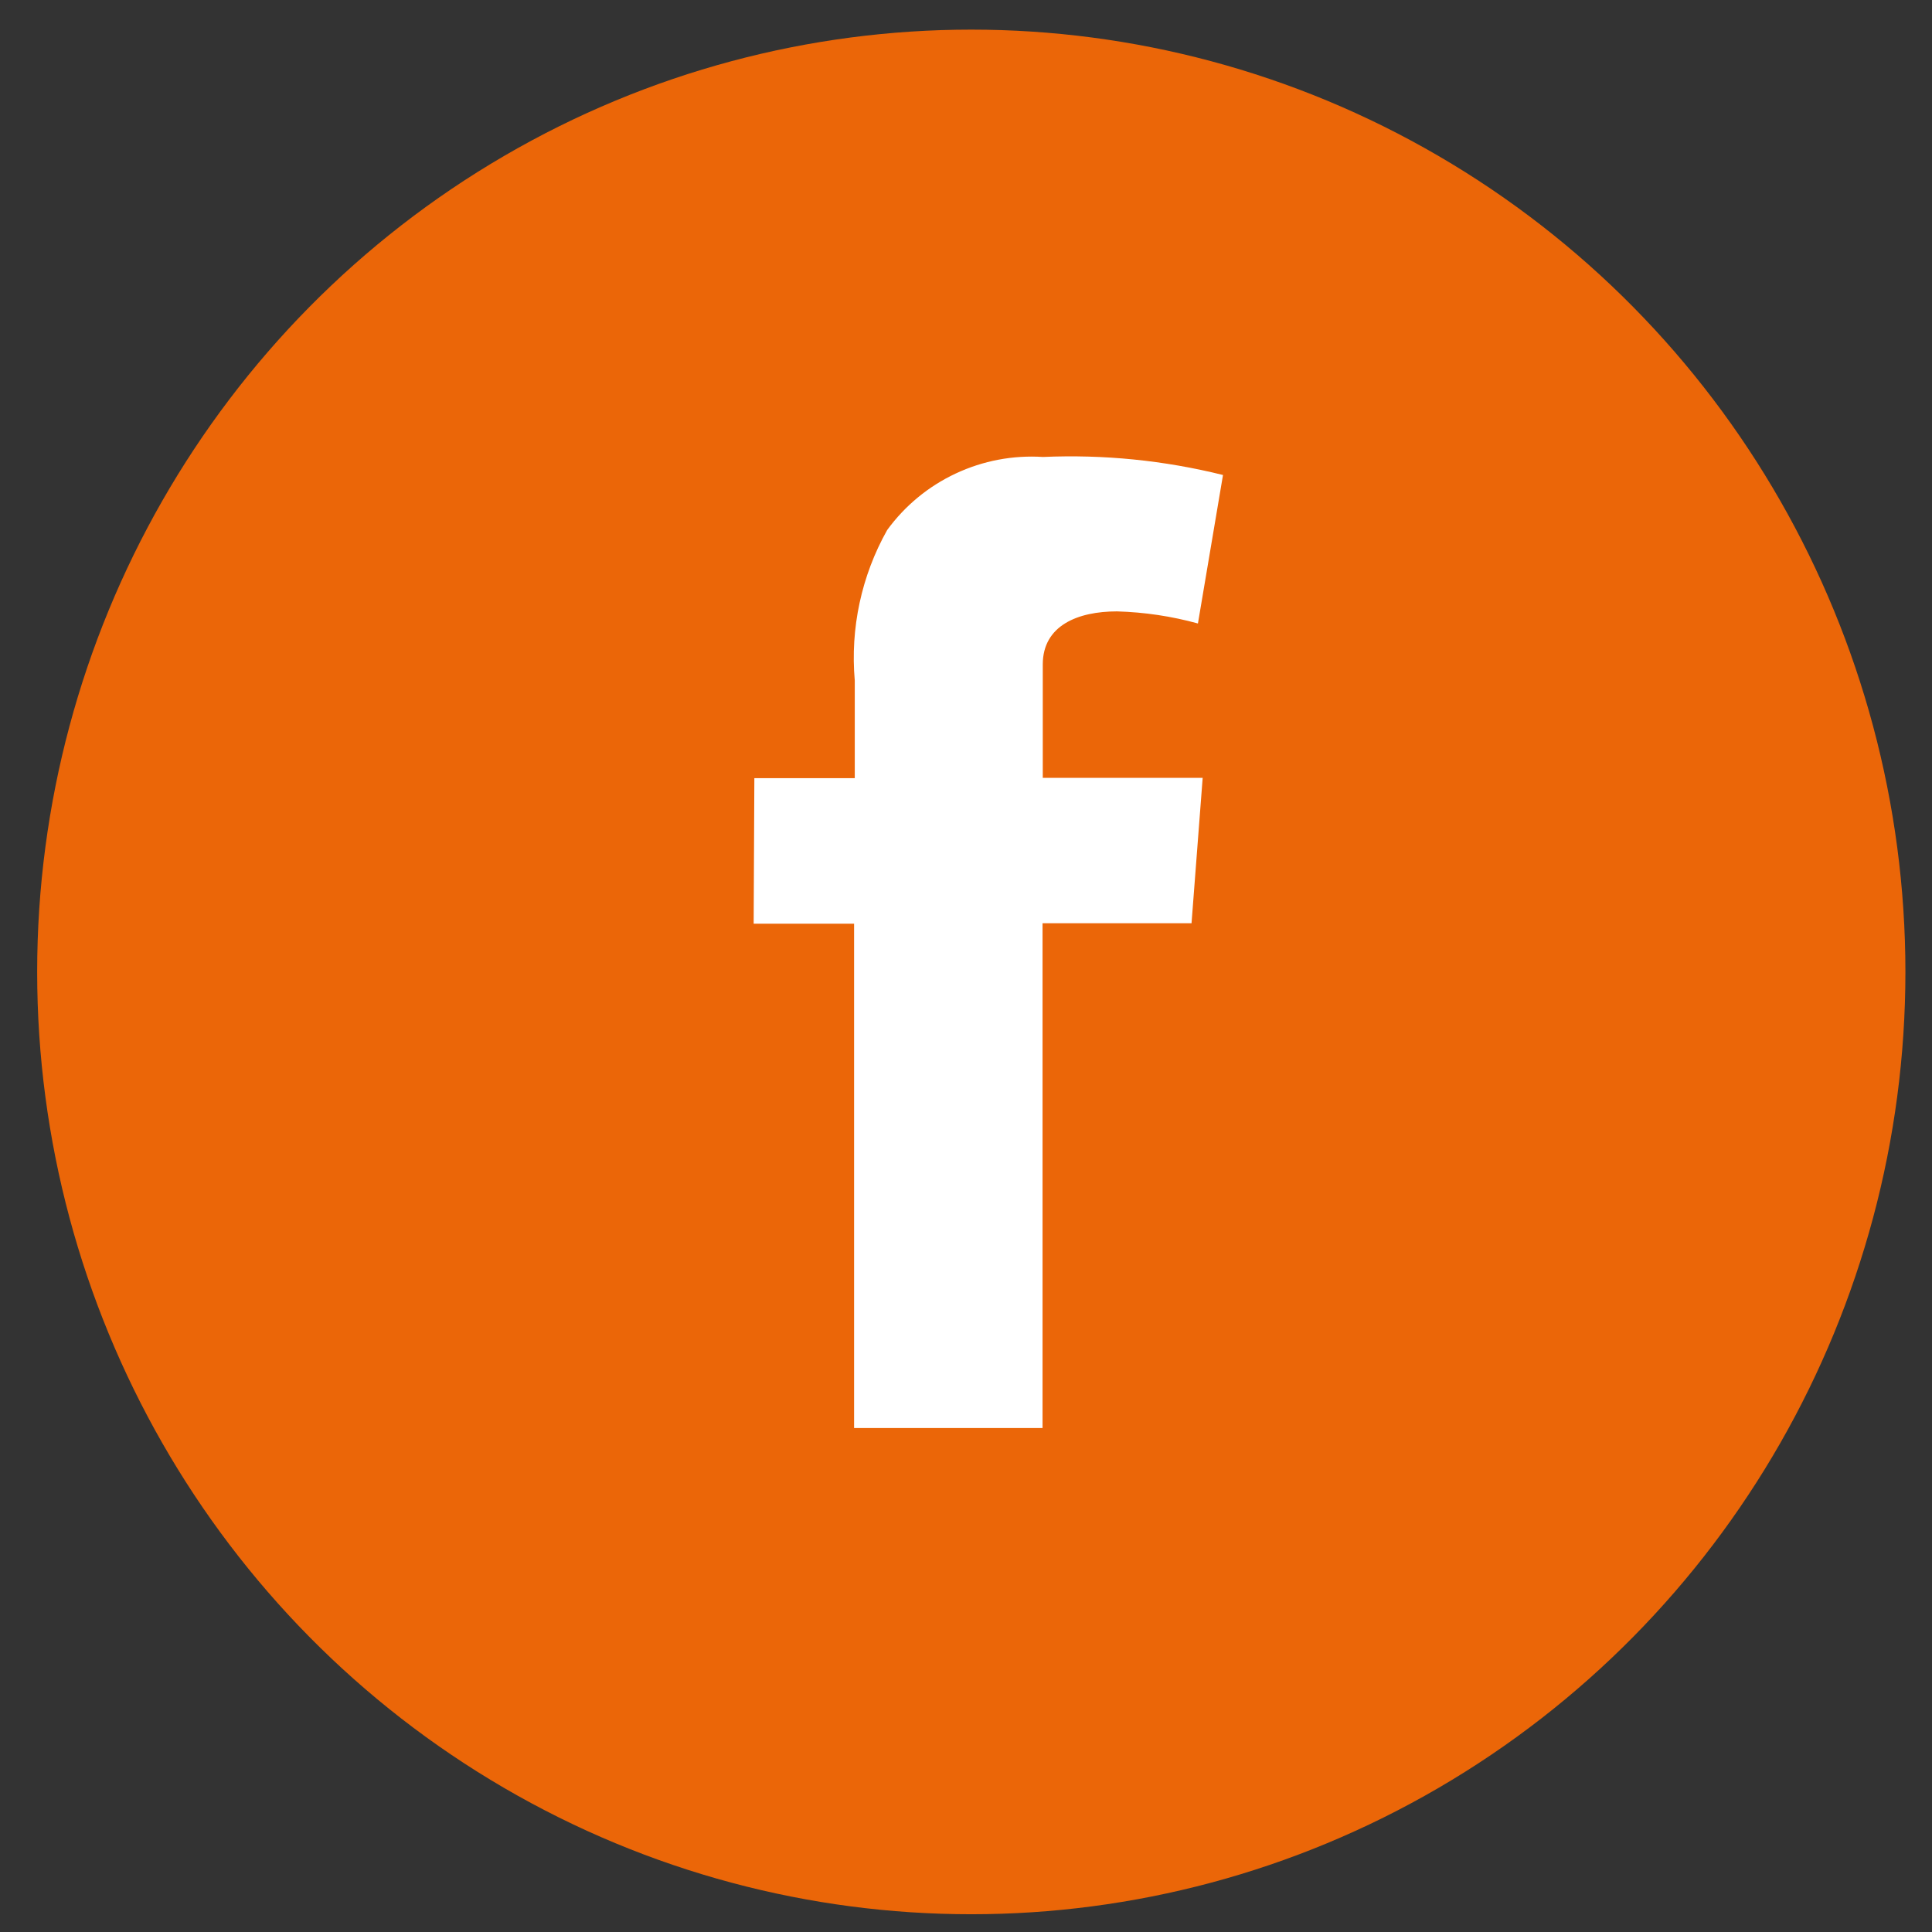 <?xml version="1.0" encoding="UTF-8"?>
<svg xmlns="http://www.w3.org/2000/svg" width="42" height="42" viewBox="0 0 42 42" fill="none">
  <rect x="0" y="0" width="42" height="42" fill="#333333" stroke="none"/>
  <ellipse cx="21.115" cy="21.129" rx="20.307" ry="20.485" fill="#EB6608"></ellipse>
  <path d="M16.399 16.916H18.582V14.795C18.482 13.658 18.727 12.518 19.286 11.523C19.671 10.994 20.184 10.571 20.776 10.294C21.368 10.016 22.021 9.892 22.674 9.934C23.991 9.876 25.309 10.008 26.587 10.326L26.042 13.554C25.469 13.396 24.878 13.308 24.283 13.291C23.435 13.291 22.669 13.595 22.669 14.445V16.91H26.145L25.903 20.07H22.664V31.044H18.567V20.08H16.384L16.399 16.916Z" fill="white"></path>
</svg>
